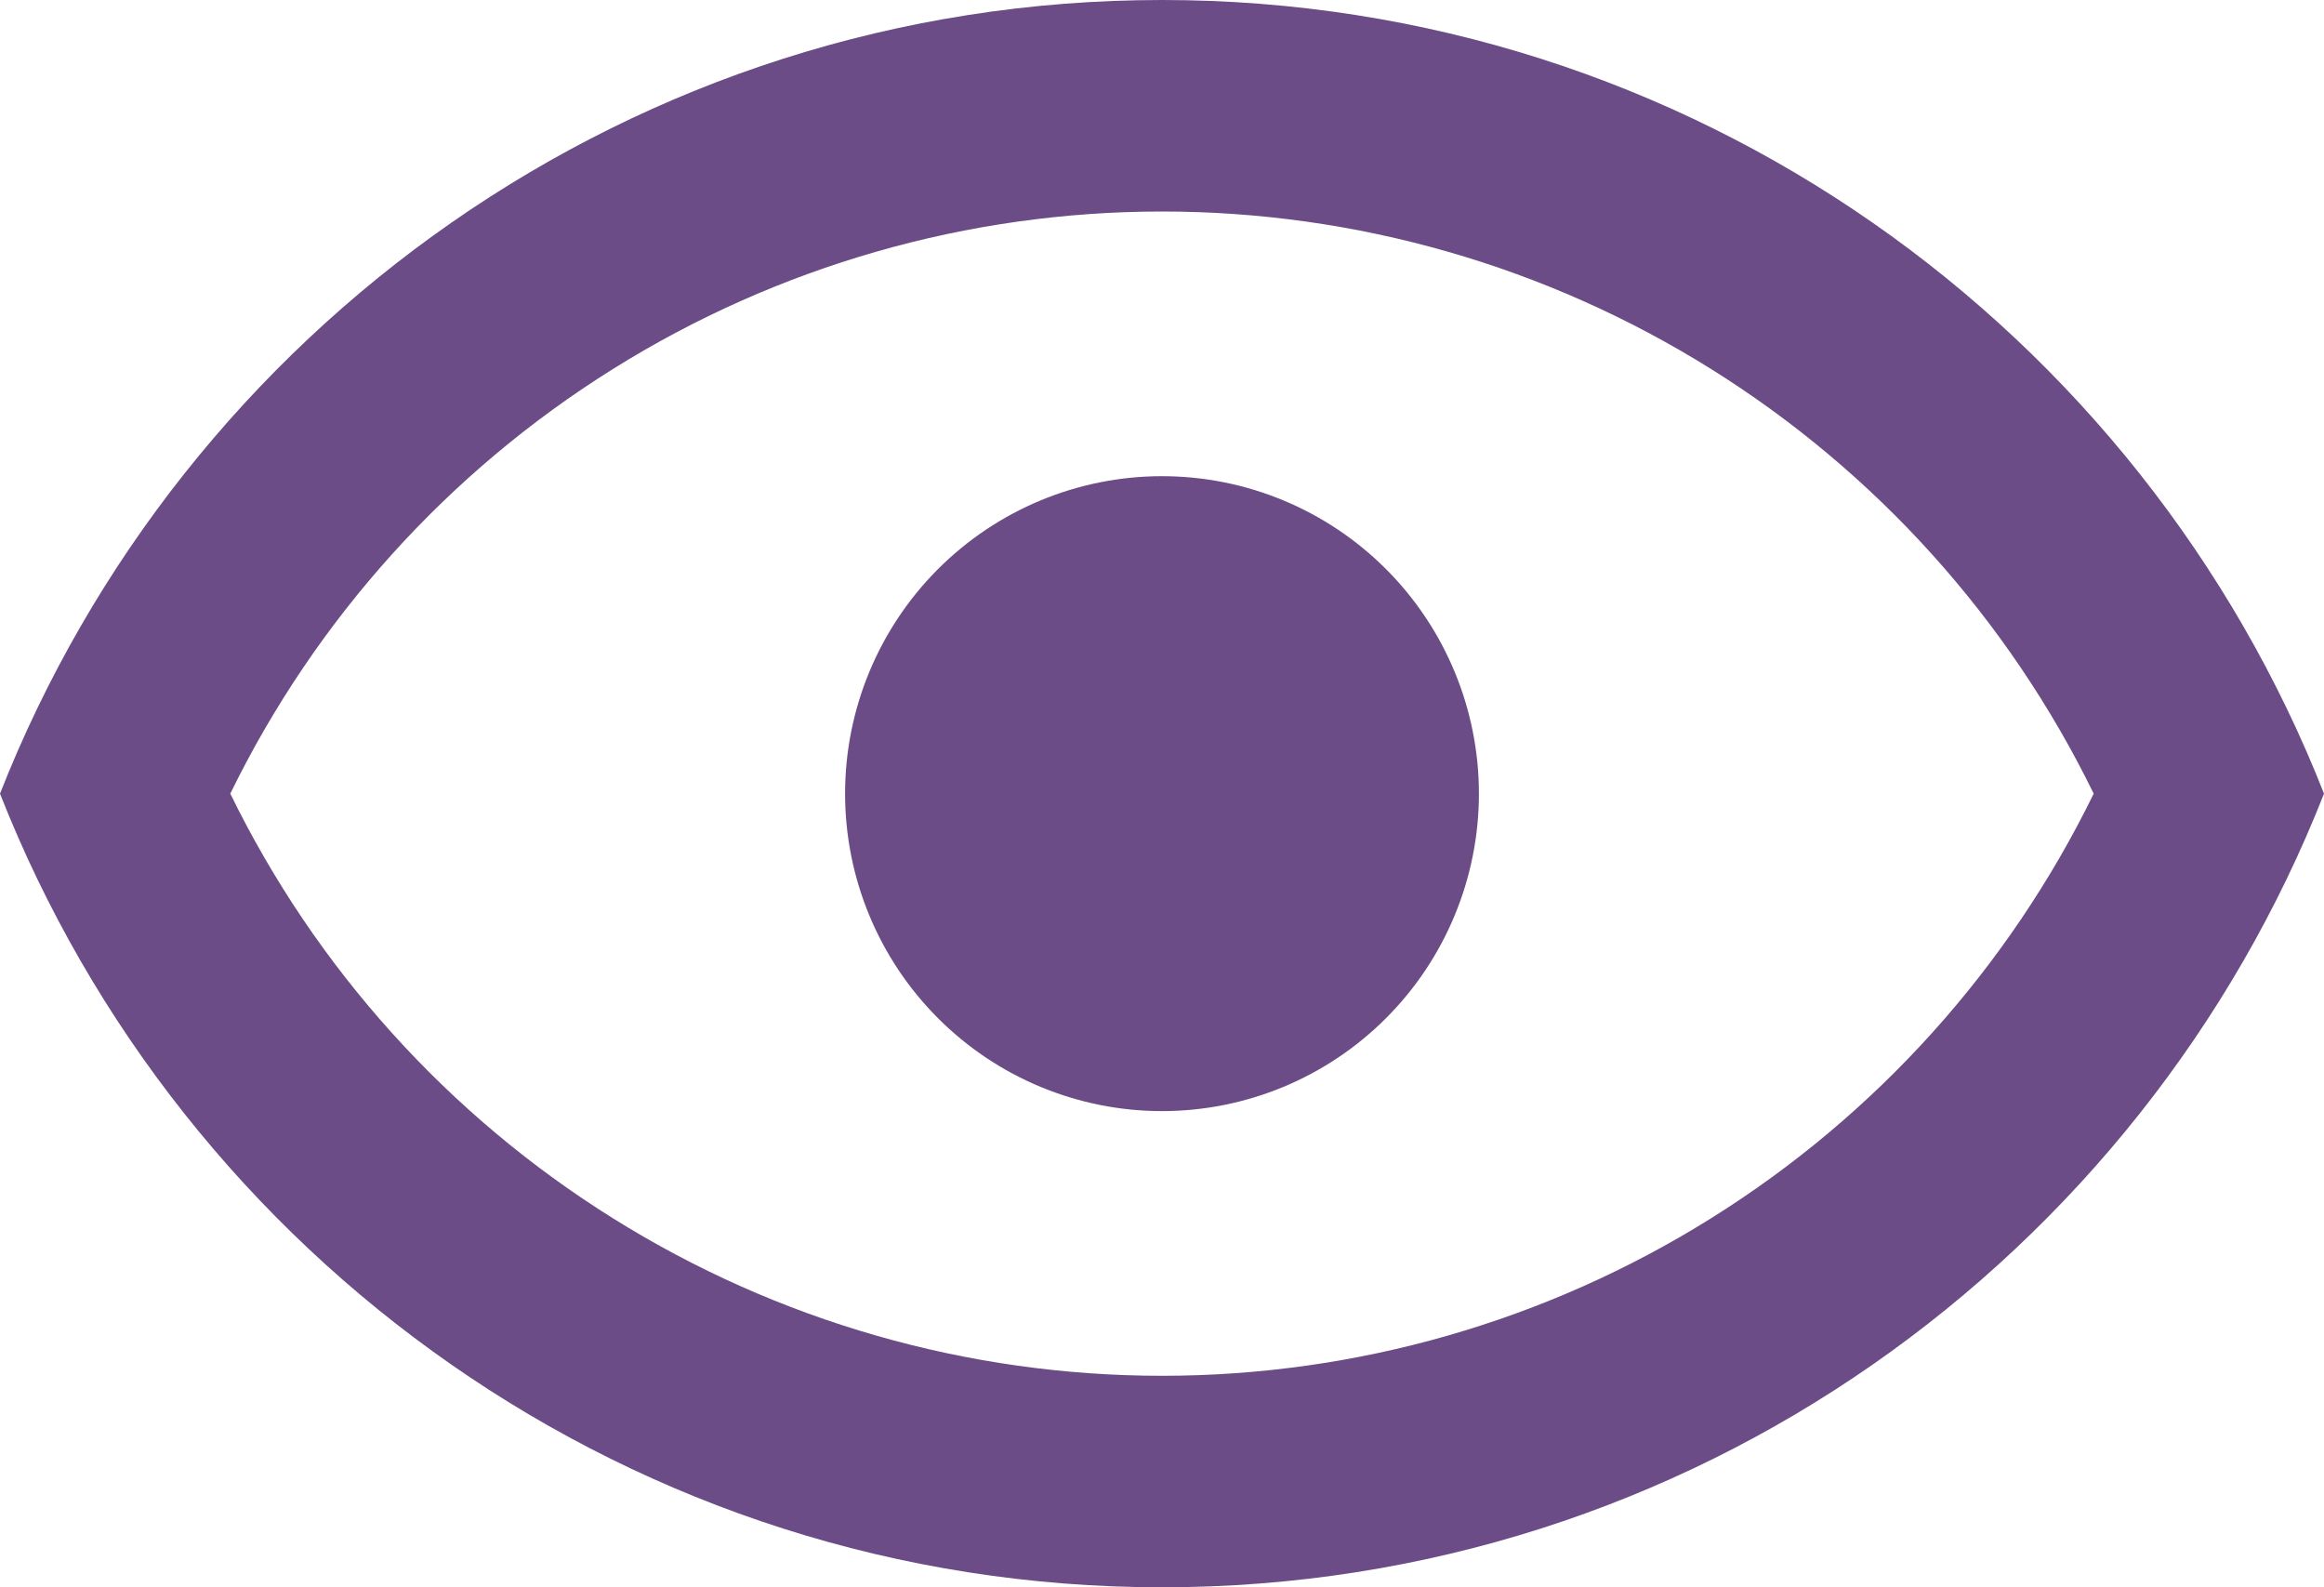 <svg width="41" height="28" viewBox="0 0 41 28" fill="none" xmlns="http://www.w3.org/2000/svg">
<path d="M20.5 8.4C21.983 8.4 23.405 8.99 24.453 10.04C25.502 11.09 26.091 12.515 26.091 14C26.091 15.485 25.502 16.91 24.453 17.96C23.405 19.01 21.983 19.6 20.5 19.6C19.017 19.6 17.595 19.01 16.547 17.96C15.498 16.91 14.909 15.485 14.909 14C14.909 12.515 15.498 11.09 16.547 10.04C17.595 8.99 19.017 8.4 20.5 8.4ZM20.5 0C29.818 0 37.776 5.805 41 14C37.776 22.195 29.818 28 20.5 28C11.182 28 3.224 22.195 0 14C3.224 5.805 11.182 0 20.5 0ZM4.063 14C5.569 17.081 7.908 19.676 10.814 21.491C13.719 23.307 17.075 24.269 20.5 24.269C23.925 24.269 27.281 23.307 30.186 21.491C33.092 19.676 35.431 17.081 36.937 14C35.431 10.919 33.092 8.324 30.186 6.509C27.281 4.693 23.925 3.731 20.5 3.731C17.075 3.731 13.719 4.693 10.814 6.509C7.908 8.324 5.569 10.919 4.063 14Z" fill="#6B4C86"/>
</svg>
